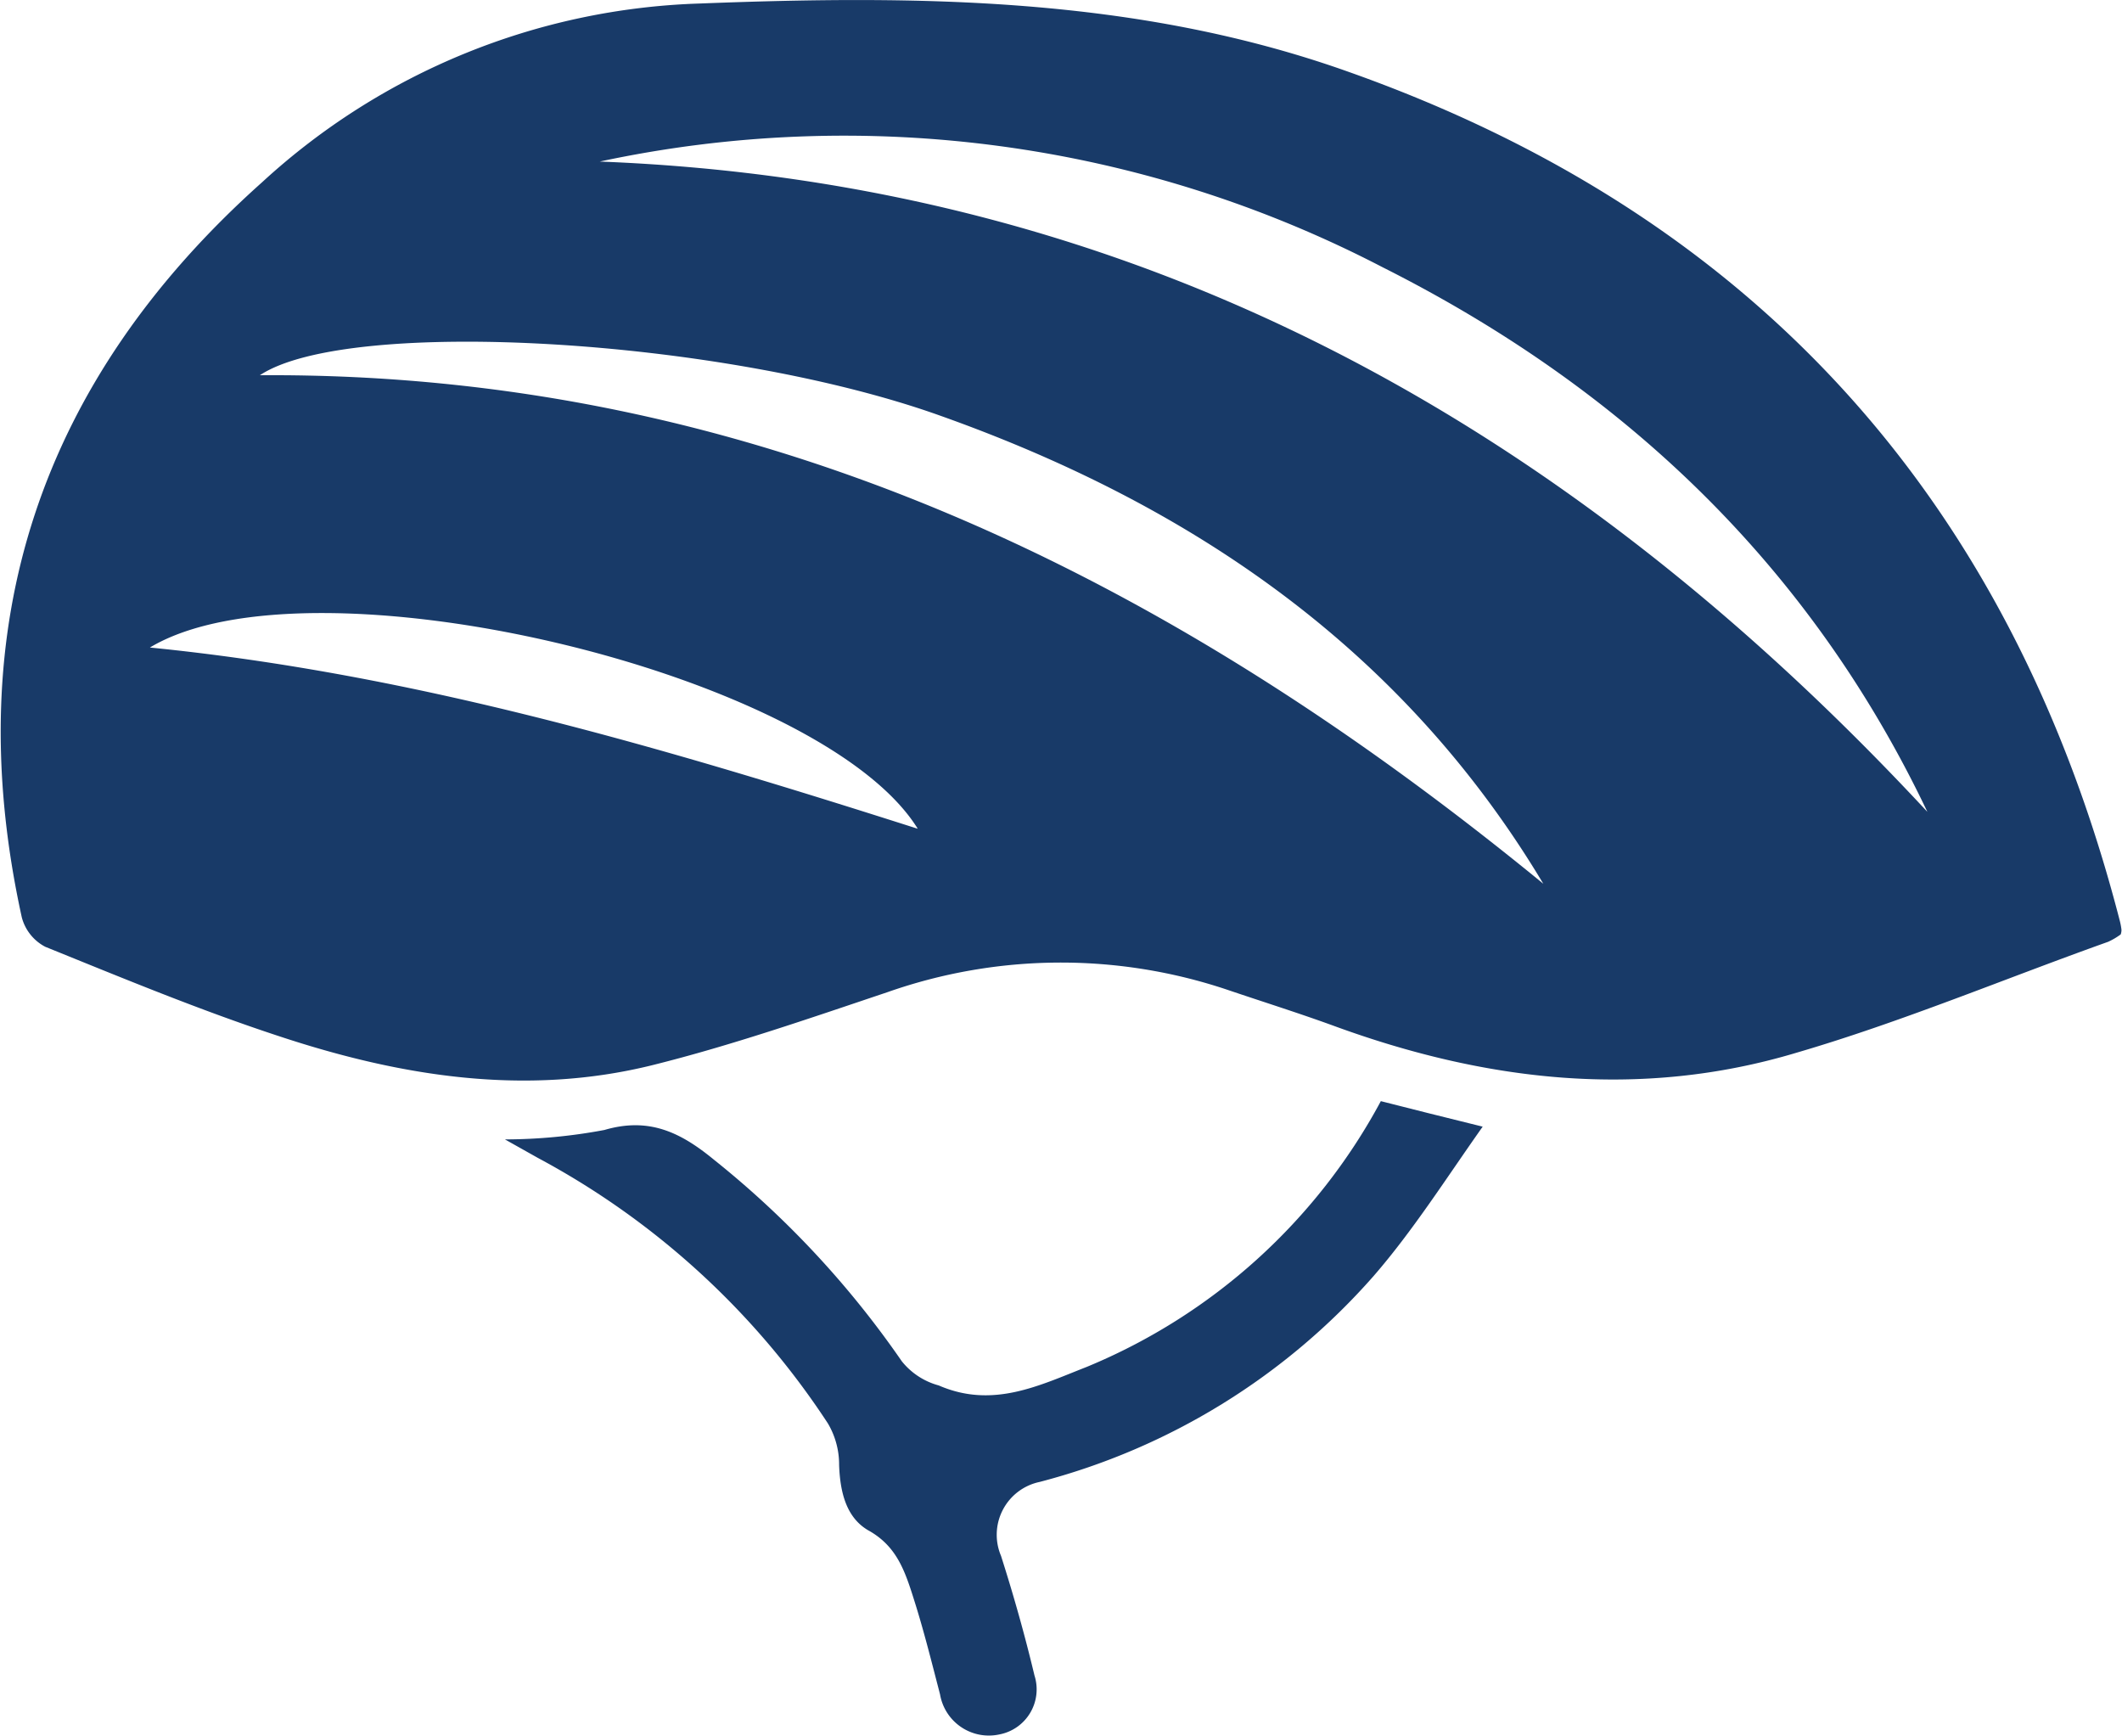 <svg xmlns="http://www.w3.org/2000/svg" viewBox="0 0 114.81 93.92"><defs><style>.cls-1{fill:#183a68;}</style></defs><g id="Ebene_2" data-name="Ebene 2"><g id="Text"><path class="cls-1" d="M114.74,50.55a3.82,3.82,0,0,1-.68.4c-5.61,2-11.15,4.33-16.86,6-8.46,2.54-16.86,1.55-25.08-1.47-1.87-.68-3.78-1.28-5.67-1.92A28.3,28.3,0,0,0,48,53.68c-4.2,1.41-8.4,2.87-12.69,3.94-6.85,1.7-13.6.62-20.17-1.55-4.3-1.41-8.49-3.15-12.69-4.85a2.52,2.52,0,0,1-1.27-1.59c-3.47-15.79,1-29.06,13-39.77A36.68,36.68,0,0,1,37.86.19c11.87-.46,23.65-.36,35,3.66,22.19,7.83,36,23.32,41.84,46a3.39,3.39,0,0,1,.08.44S114.79,50.41,114.74,50.55ZM32.45,8.74C61.61,9.87,84.84,23,104.28,43.92,97.93,30.58,87.82,21,74.79,14.45A63.17,63.17,0,0,0,32.45,8.74ZM83.5,47.81c-7.6-12.7-19-20.48-32.65-25.33-11.73-4.19-32-5.36-36.79-2.18C40.92,20.12,63.26,31.23,83.5,47.81Zm-33.86-3c-5.29-8.47-32.83-15-41.53-9.78C22.48,36.46,36,40.48,49.64,44.83Z"/><path class="cls-1" d="M74.71,59.57l2.57.65,2.94.73c-2,2.83-3.78,5.64-5.91,8.09A36.2,36.2,0,0,1,56.25,80.17a2.92,2.92,0,0,0-2.09,4c.68,2.13,1.29,4.29,1.81,6.47a2.48,2.48,0,0,1-1.9,3.19,2.68,2.68,0,0,1-3.21-2.17c-.44-1.69-.86-3.38-1.37-5s-.94-3-2.51-3.87c-1.21-.7-1.53-2.1-1.58-3.54A4.37,4.37,0,0,0,44.79,77,43,43,0,0,0,29.1,62.64l-1.78-1a29.36,29.36,0,0,0,5.38-.51c2.42-.71,4.13.13,5.93,1.61a51,51,0,0,1,10.16,10.9,3.84,3.84,0,0,0,2,1.31c2.93,1.27,5.44,0,8-1A31.86,31.86,0,0,0,74.71,59.57Z"/></g></g></svg>